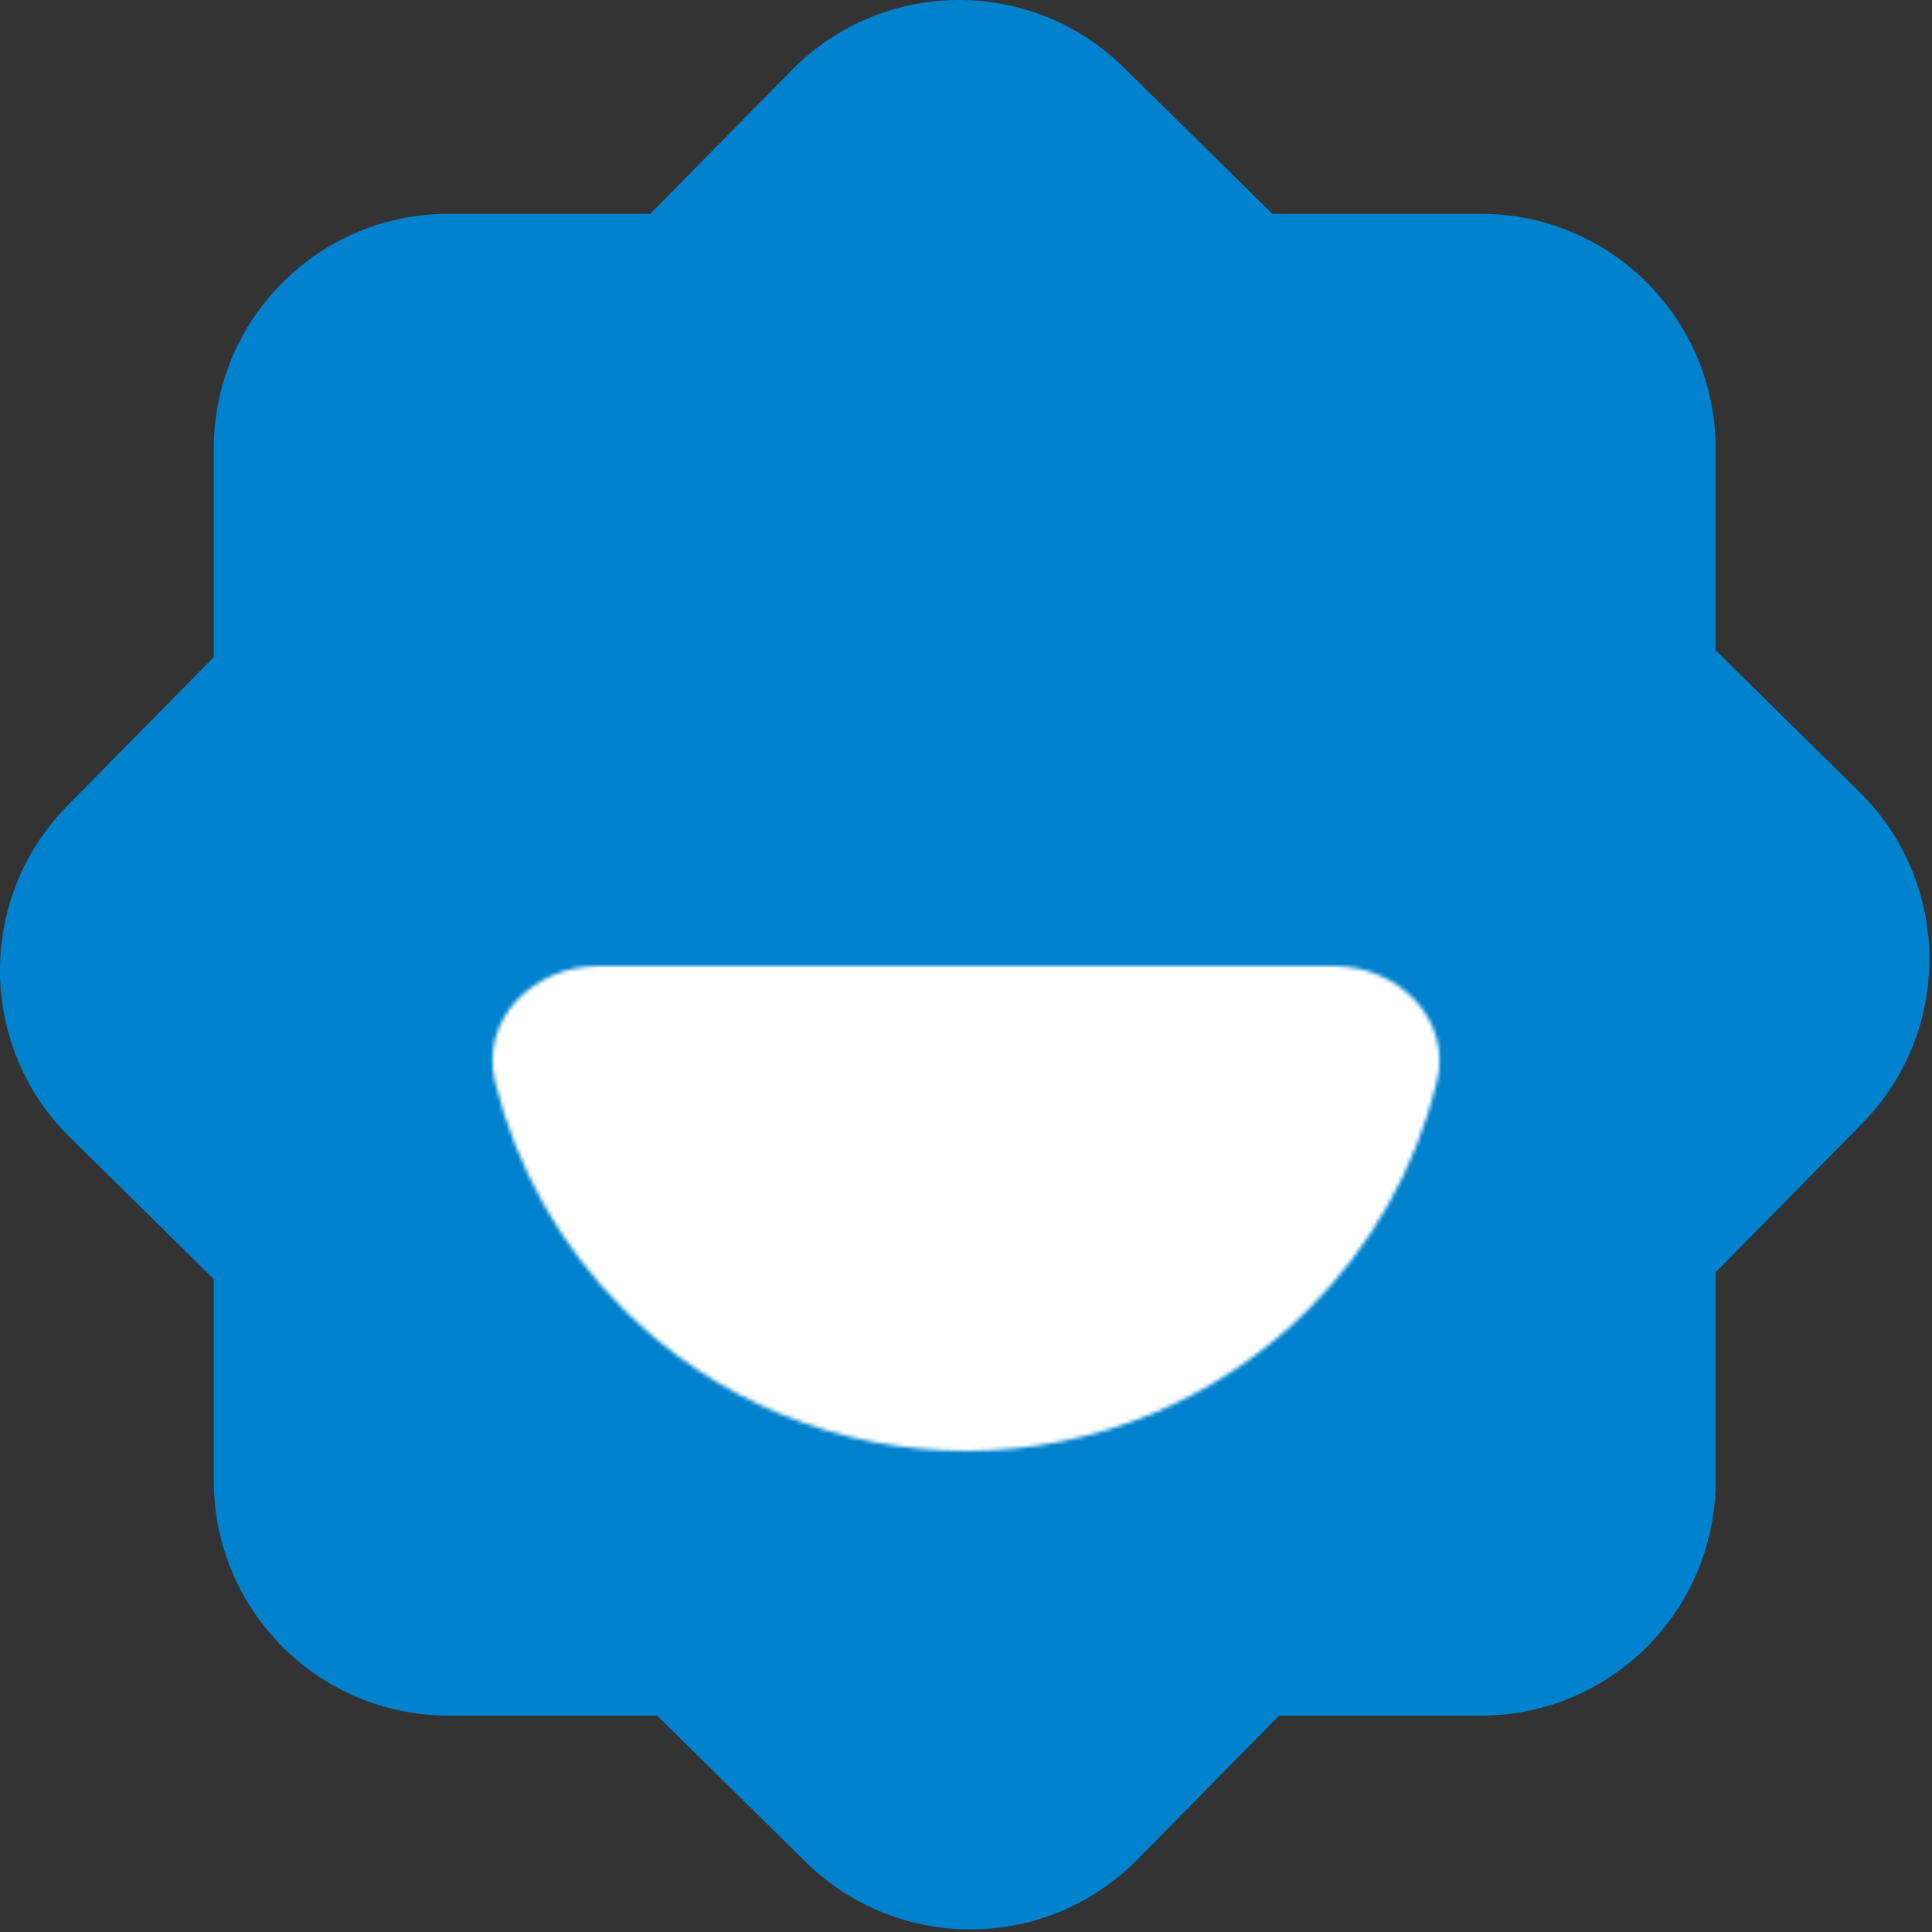 <svg width="494" height="494" viewBox="0 0 494 494" fill="none" xmlns="http://www.w3.org/2000/svg">
<rect x="0" y="0" width="494" height="494" fill="#333333" stroke="none"/>
<path d="M202.48 17.901C225.731 -5.71 263.72 -6.002 287.331 17.248L325.335 54.671H378.671C411.808 54.671 438.671 81.534 438.671 114.671V166.274L475.439 202.481C499.051 225.731 499.344 263.72 476.094 287.331L438.671 325.334V378.671C438.671 411.808 411.808 438.671 378.671 438.671H327.067L290.86 475.44C267.61 499.051 229.622 499.344 206.011 476.094L168.007 438.671H114.671C81.534 438.671 54.671 411.808 54.671 378.671V327.068L17.901 290.86C-5.71 267.61 -6.002 229.622 17.248 206.011L54.671 168.006V114.671C54.671 81.534 81.534 54.671 114.671 54.671H166.273L202.48 17.901Z" fill="#0082CE"/>
<mask id="path-2-inside-1_95_5" fill="white">
<path d="M341 247C357.569 247 371.359 260.623 367.389 276.709C362.017 298.473 350.796 318.566 334.681 334.681C311.427 357.936 279.887 371 247 371C214.113 371 182.573 357.936 159.319 334.681C143.204 318.566 131.983 298.473 126.611 276.709C122.641 260.623 136.431 247 153 247L247 247H341Z"/>
</mask>
<path d="M341 247C357.569 247 371.359 260.623 367.389 276.709C362.017 298.473 350.796 318.566 334.681 334.681C311.427 357.936 279.887 371 247 371C214.113 371 182.573 357.936 159.319 334.681C143.204 318.566 131.983 298.473 126.611 276.709C122.641 260.623 136.431 247 153 247L247 247H341Z" fill="white" stroke="white" stroke-width="2" mask="url(#path-2-inside-1_95_5)"/>
</svg>
